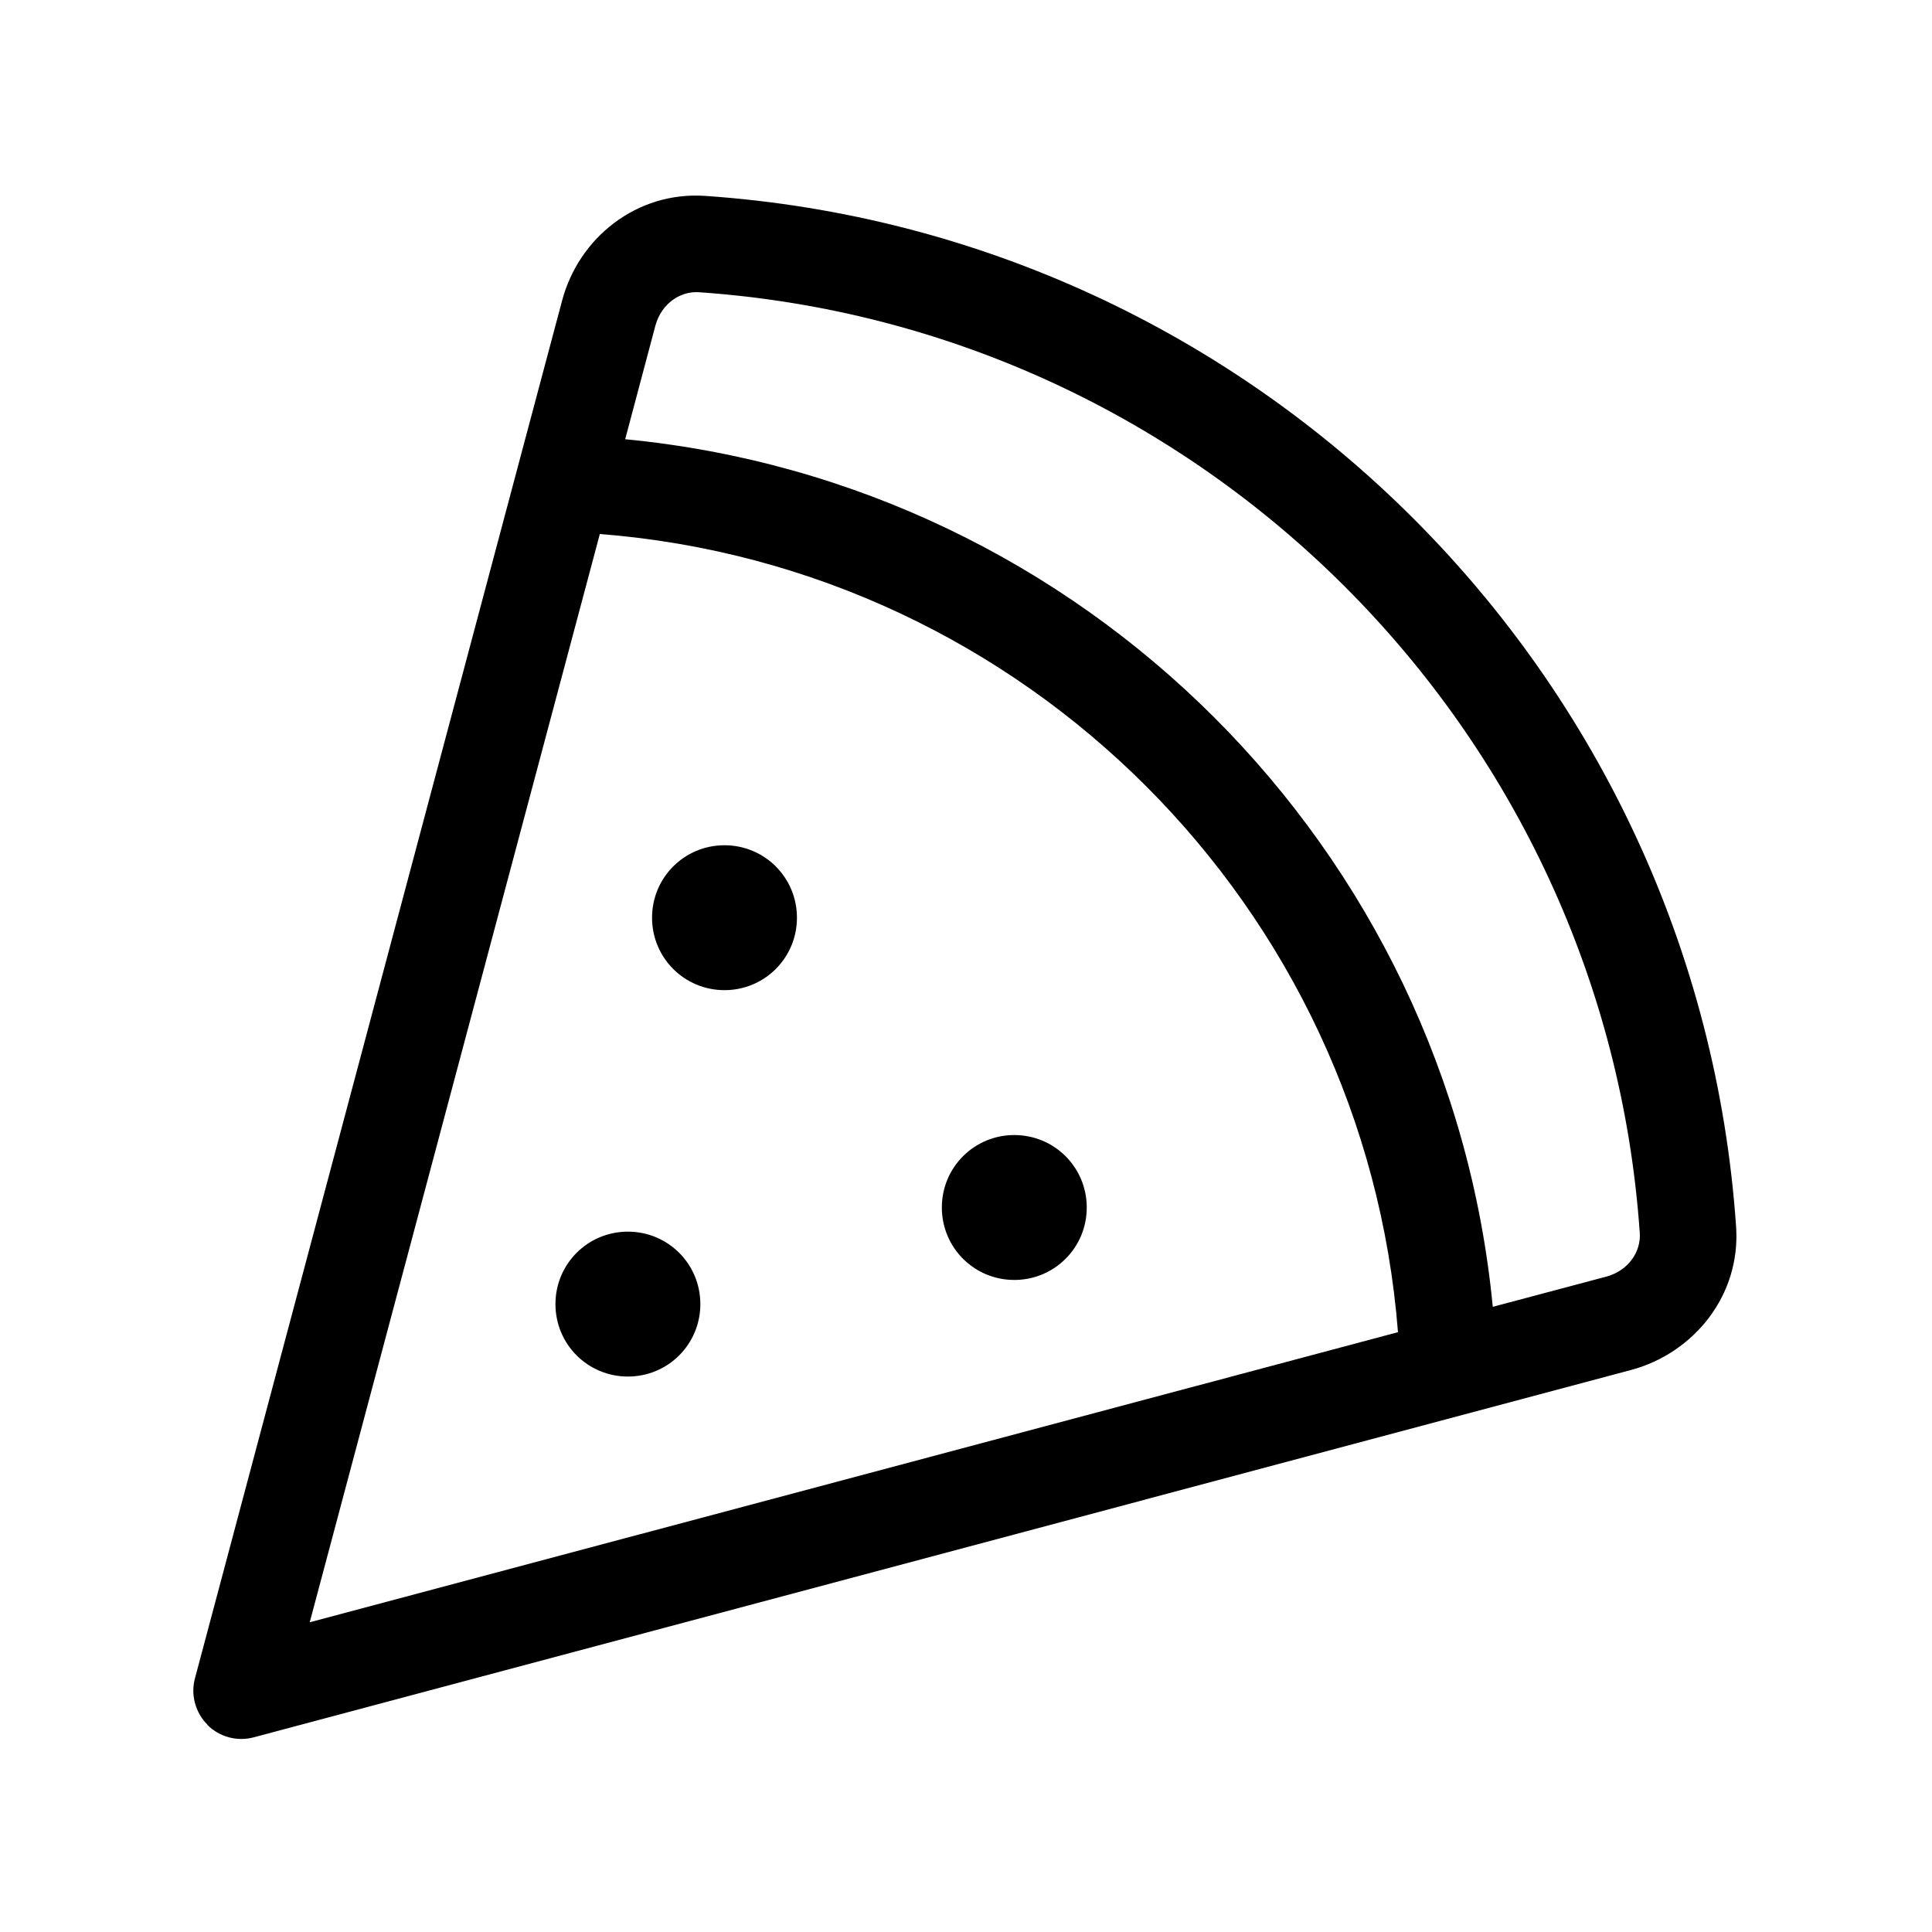 <svg xmlns="http://www.w3.org/2000/svg" viewBox="0 0 640 640"><!--! Font Awesome Pro 7.1.0 by @fontawesome - https://fontawesome.com License - https://fontawesome.com/license (Commercial License) Copyright 2025 Fonticons, Inc. --><path fill="currentColor" d="M231.5 96.8C225.4 96.4 219.1 100.5 217.1 107.9L207.1 145.5C359 160.1 479.9 281 494.5 432.9L532.1 422.9C539.5 420.9 543.6 414.6 543.2 408.5C531.7 241.7 398.3 108.3 231.5 96.8zM102.6 537.4L463.1 441.3C452.1 300.4 339.6 187.9 198.7 176.9L102.6 537.4zM68.7 571.3C64.7 567.3 63.1 561.4 64.6 555.9L186.2 99.6C191.7 78.8 210.9 63.3 233.7 64.9C416.5 77.5 562.5 223.5 575.1 406.3C576.7 429.1 561.1 448.2 540.4 453.8L84.1 575.5C78.6 577 72.7 575.4 68.7 571.4zM240 280C253.3 280 264 290.7 264 304C264 317.3 253.3 328 240 328C226.7 328 216 317.3 216 304C216 290.7 226.7 280 240 280zM312 400C312 386.7 322.7 376 336 376C349.3 376 360 386.7 360 400C360 413.3 349.3 424 336 424C322.7 424 312 413.3 312 400zM208 408C221.3 408 232 418.7 232 432C232 445.3 221.3 456 208 456C194.7 456 184 445.3 184 432C184 418.7 194.7 408 208 408z"/></svg>